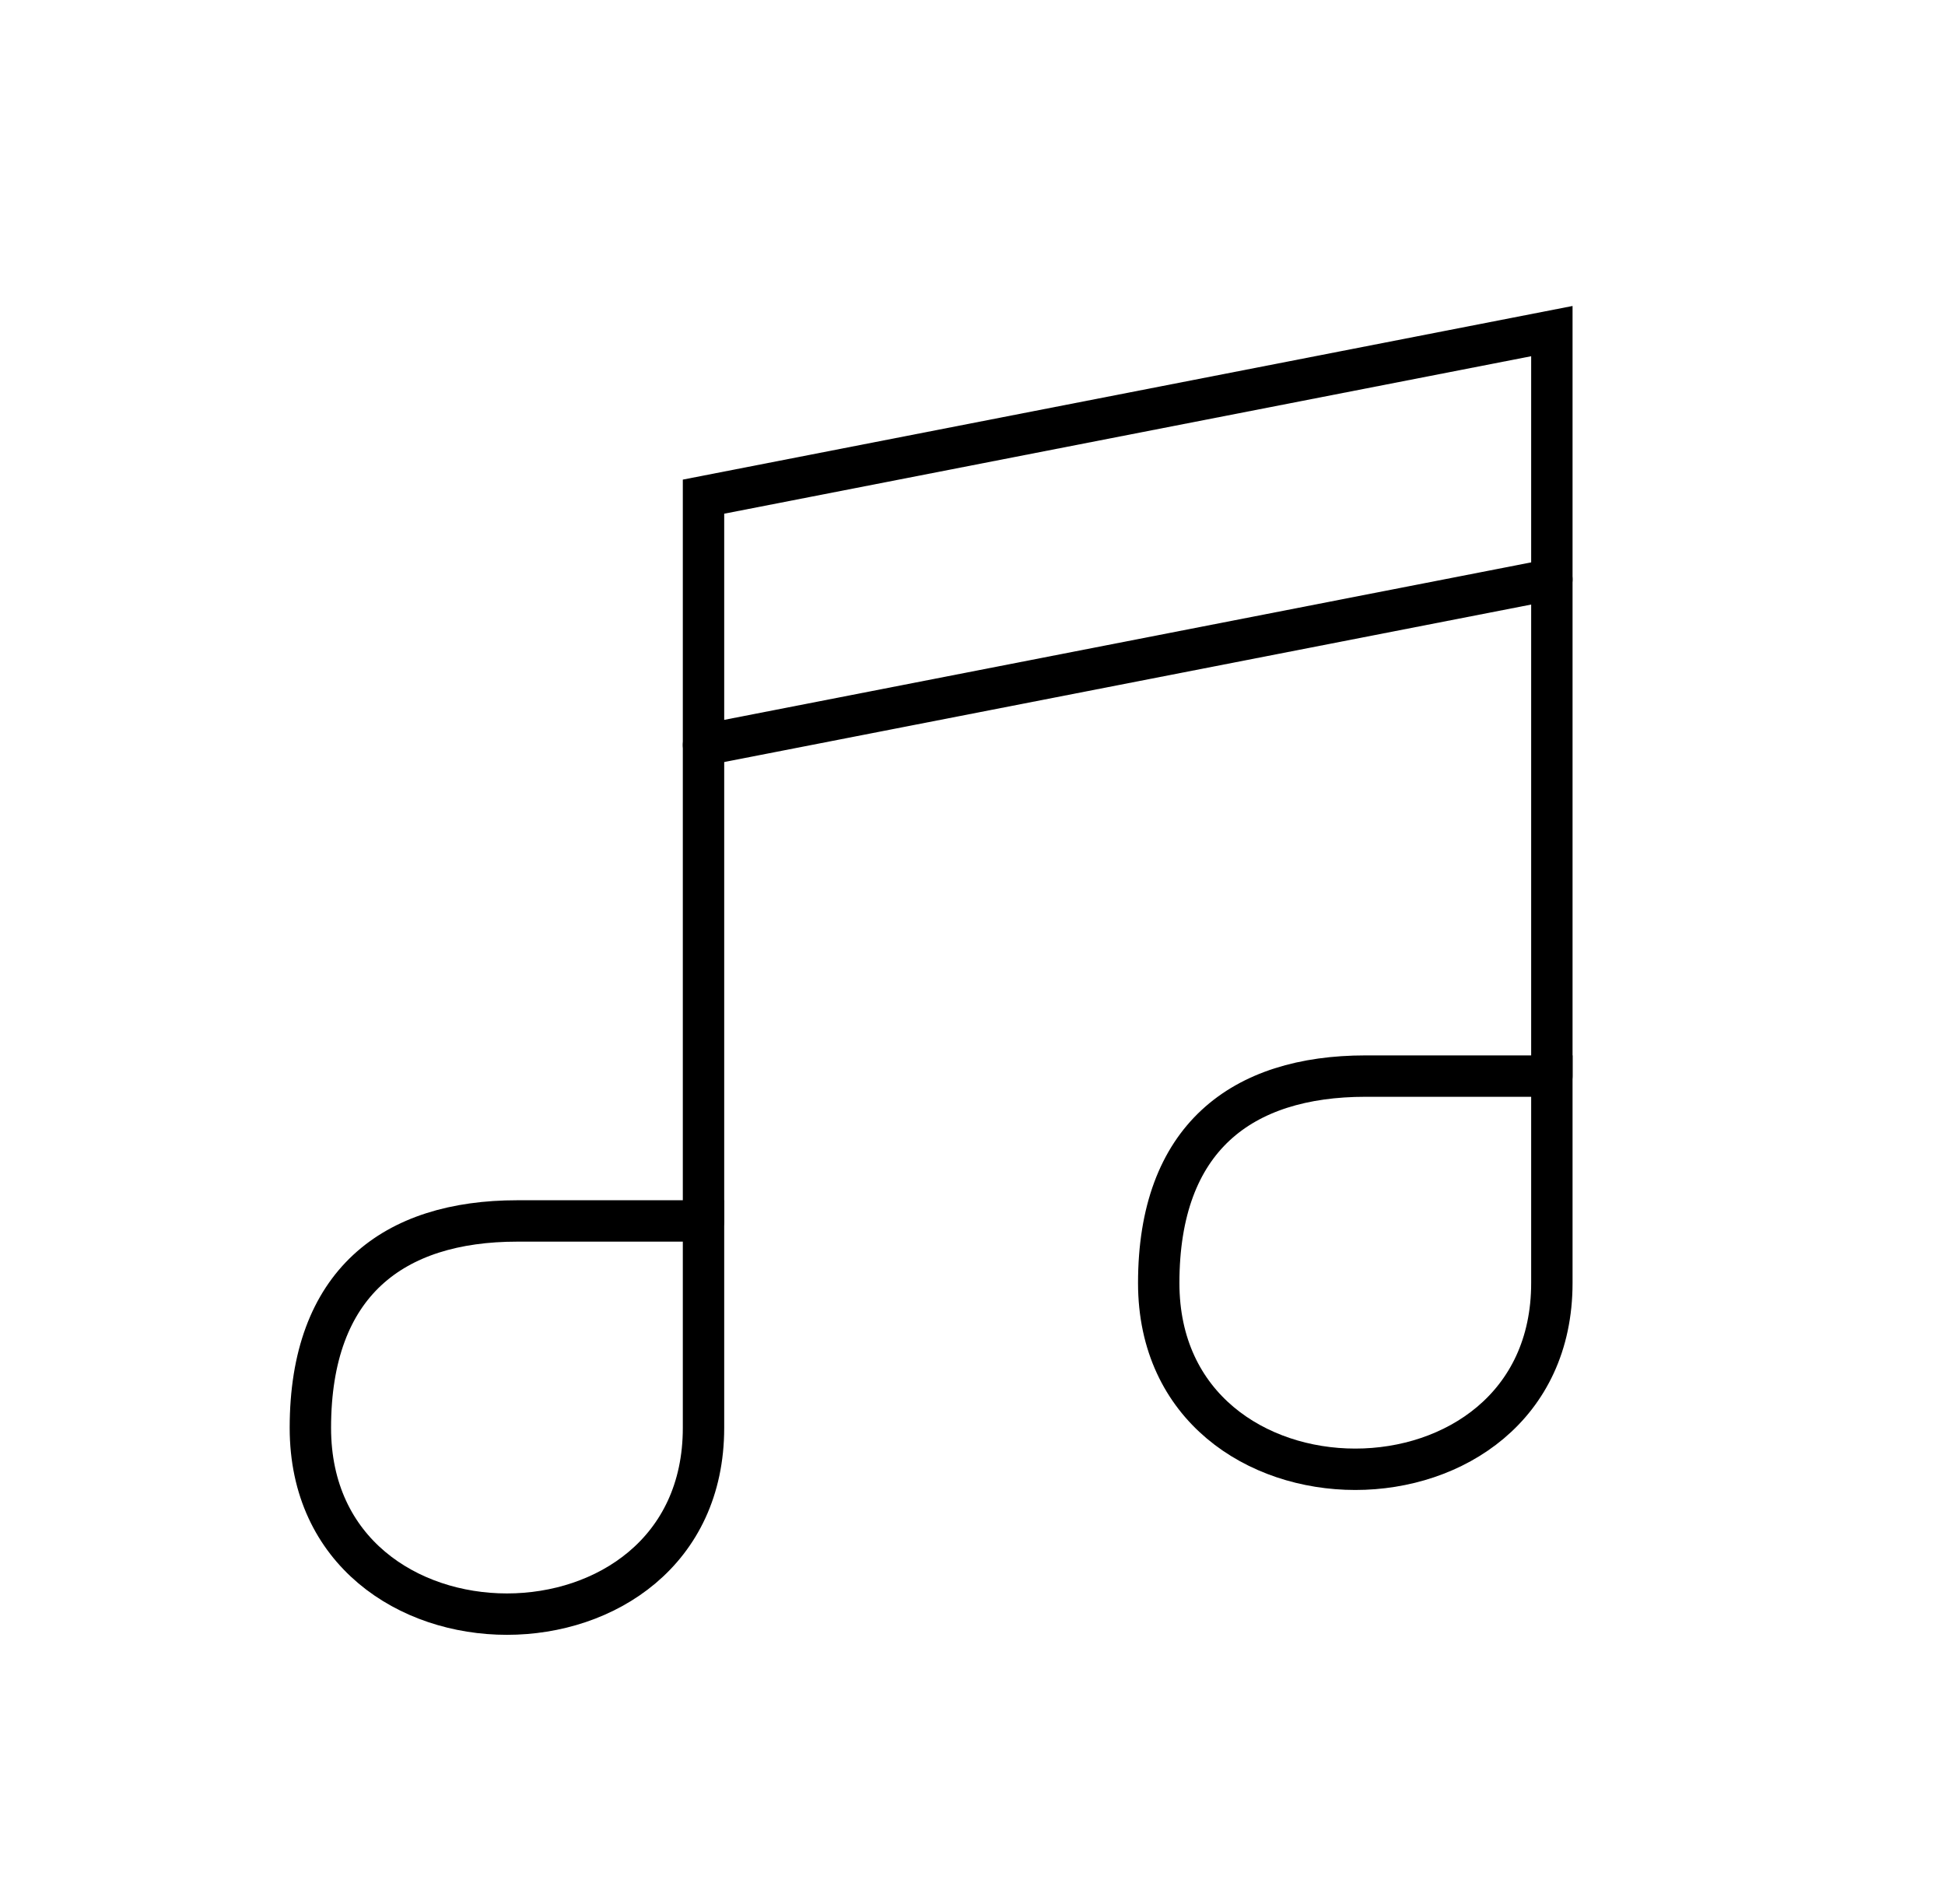 <svg width="47" height="46" viewBox="0 0 47 46" fill="none" xmlns="http://www.w3.org/2000/svg">
<path d="M17 18L37.5 14" stroke="black" stroke-linecap="round"/>
<path d="M17 29.5V12L37.5 8V26" stroke="black" stroke-linecap="round"/>
<path d="M12.5 29.5H17V34.5C17 40.5 7.5 40.5 7.5 34.5C7.5 31 9.5 29.5 12.5 29.5Z" stroke="black" stroke-linecap="round"/>
<path d="M33 26H37.5V31C37.5 37 28 37 28 31C28 27.5 30 26 33 26Z" stroke="black" stroke-linecap="round"/>
</svg>
